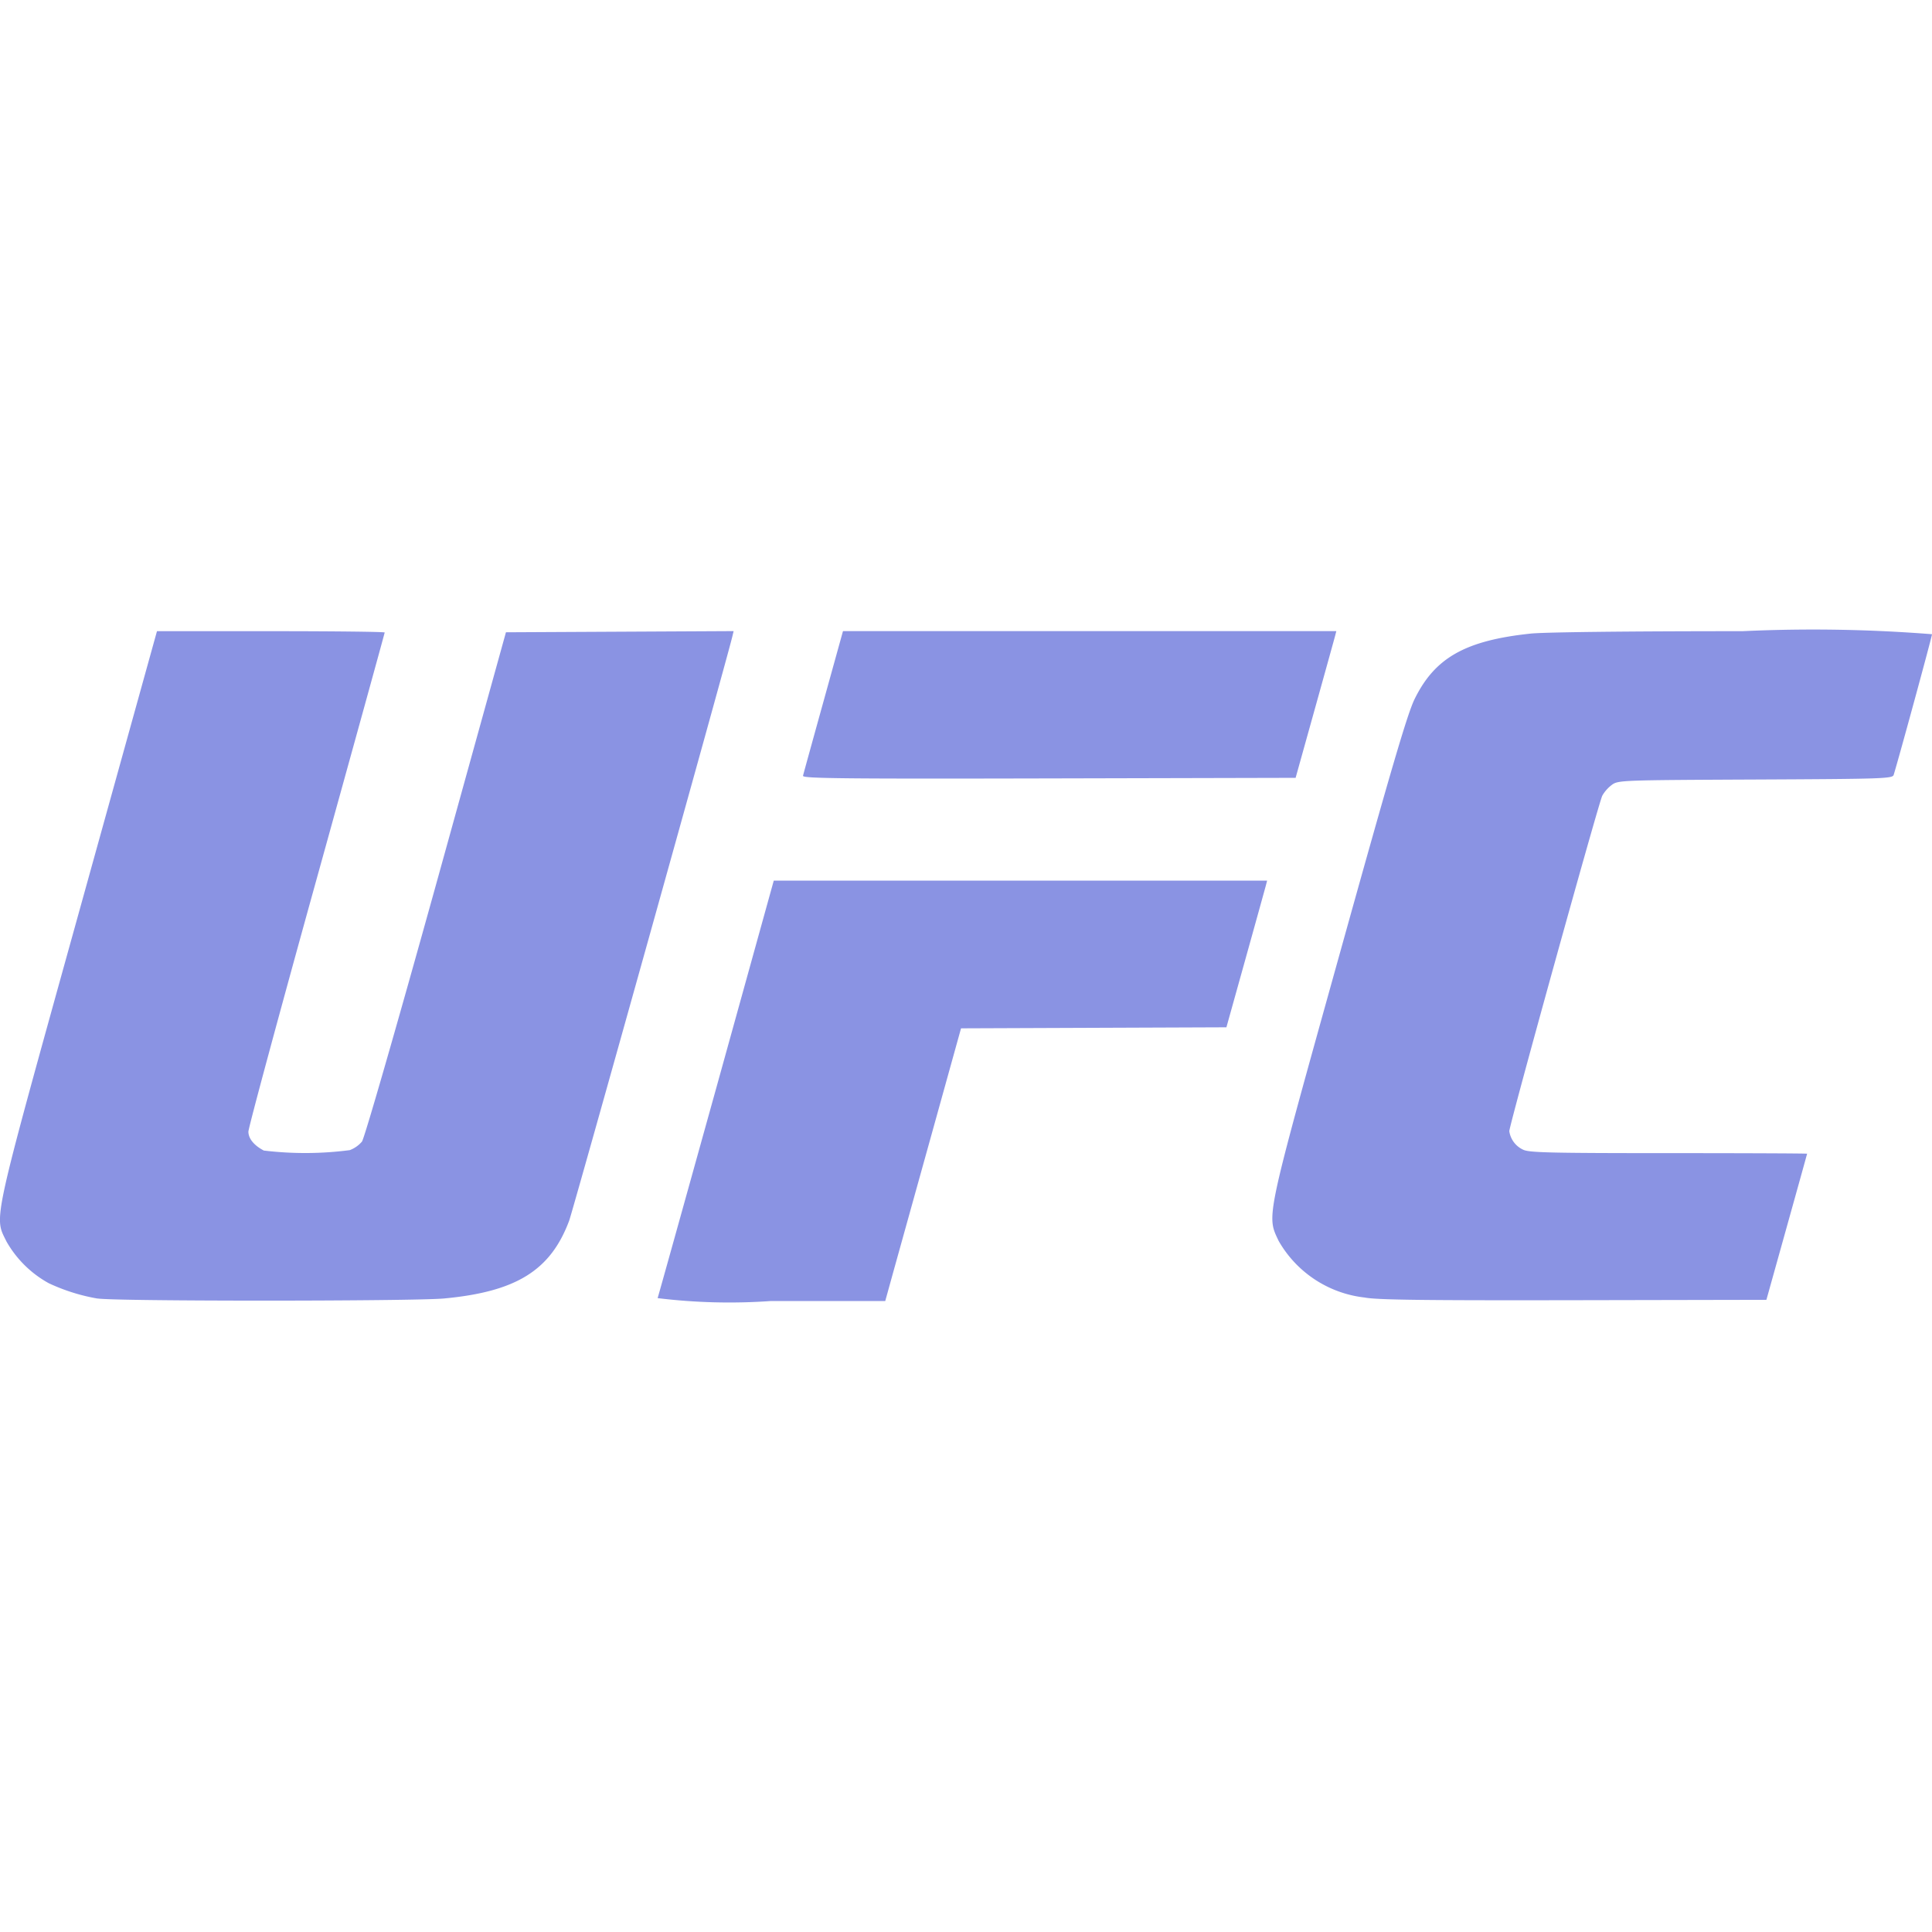 <svg id="icon" xmlns="http://www.w3.org/2000/svg" xmlns:xlink="http://www.w3.org/1999/xlink" width="56" height="56" viewBox="0 0 56 56">
  <defs>
    <clipPath id="clip-path">
      <rect id="bg" width="56" height="56" fill="#8a93e3"/>
    </clipPath>
  </defs>
  <g id="Mask_Group_19" data-name="Mask Group 19" clip-path="url(#clip-path)">
    <g id="layer1" transform="translate(0 18.292)">
      <path id="path910" d="M-20.933,25.223a5.519,5.519,0,0,1-1.42-.446,3.162,3.162,0,0,1-1.224-1.208c-.364-.744-.447-.367,2.09-9.507l2.272-8.184h3.3c1.813,0,3.3.017,3.3.038s-.889,3.241-1.975,7.155-1.975,7.205-1.975,7.314c0,.2.164.4.447.547a9.991,9.991,0,0,0,2.492-.012.868.868,0,0,0,.353-.248c.072-.1.978-3.242,2.151-7.465L-9.1,5.91l3.3-.017,3.3-.017-.045.185c-.185.76-4.615,16.617-4.723,16.906-.539,1.44-1.532,2.057-3.625,2.253-.879.082-9.558.085-10.043,0Zm16.23-.015c.017-.046.781-2.787,1.7-6.092l1.666-6.008h14.3l-.039.151c-.022.083-.287,1.039-.59,2.126l-.551,1.975-3.846.015-3.846.015-.842,3.031-1.1,3.952-.255.921H-1.422a17.092,17.092,0,0,1-3.28-.084Zm20.5-.015a3.294,3.294,0,0,1-2.5-1.642c-.352-.749-.395-.549,1.755-8.268,1.512-5.43,1.977-7.01,2.185-7.435.587-1.2,1.473-1.7,3.364-1.9.395-.042,2.807-.07,6.142-.07a43.956,43.956,0,0,1,5.492.088c0,.068-.942,3.525-1.111,4.078-.033.108-.312.117-4.01.134-3.912.018-3.977.02-4.163.158a1.05,1.05,0,0,0-.273.31c-.112.228-2.695,9.549-2.695,9.725a.7.7,0,0,0,.4.536c.165.085.778.1,4.214.1,2.211,0,4.019.008,4.018.017s-.267.966-.591,2.126l-.589,2.109-5.585.011c-4.329.008-5.69-.009-6.054-.076ZM-.49,10.07c.012-.051.278-1.015.591-2.143L.669,5.877h14.3l-.039.151c-.022.083-.287,1.039-.59,2.126l-.551,1.975-7.149.017c-6.036.014-7.145,0-7.127-.075Z" transform="translate(23.765 -5.875)" fill="#8a93e3"/>
    </g>
  </g>
</svg>

